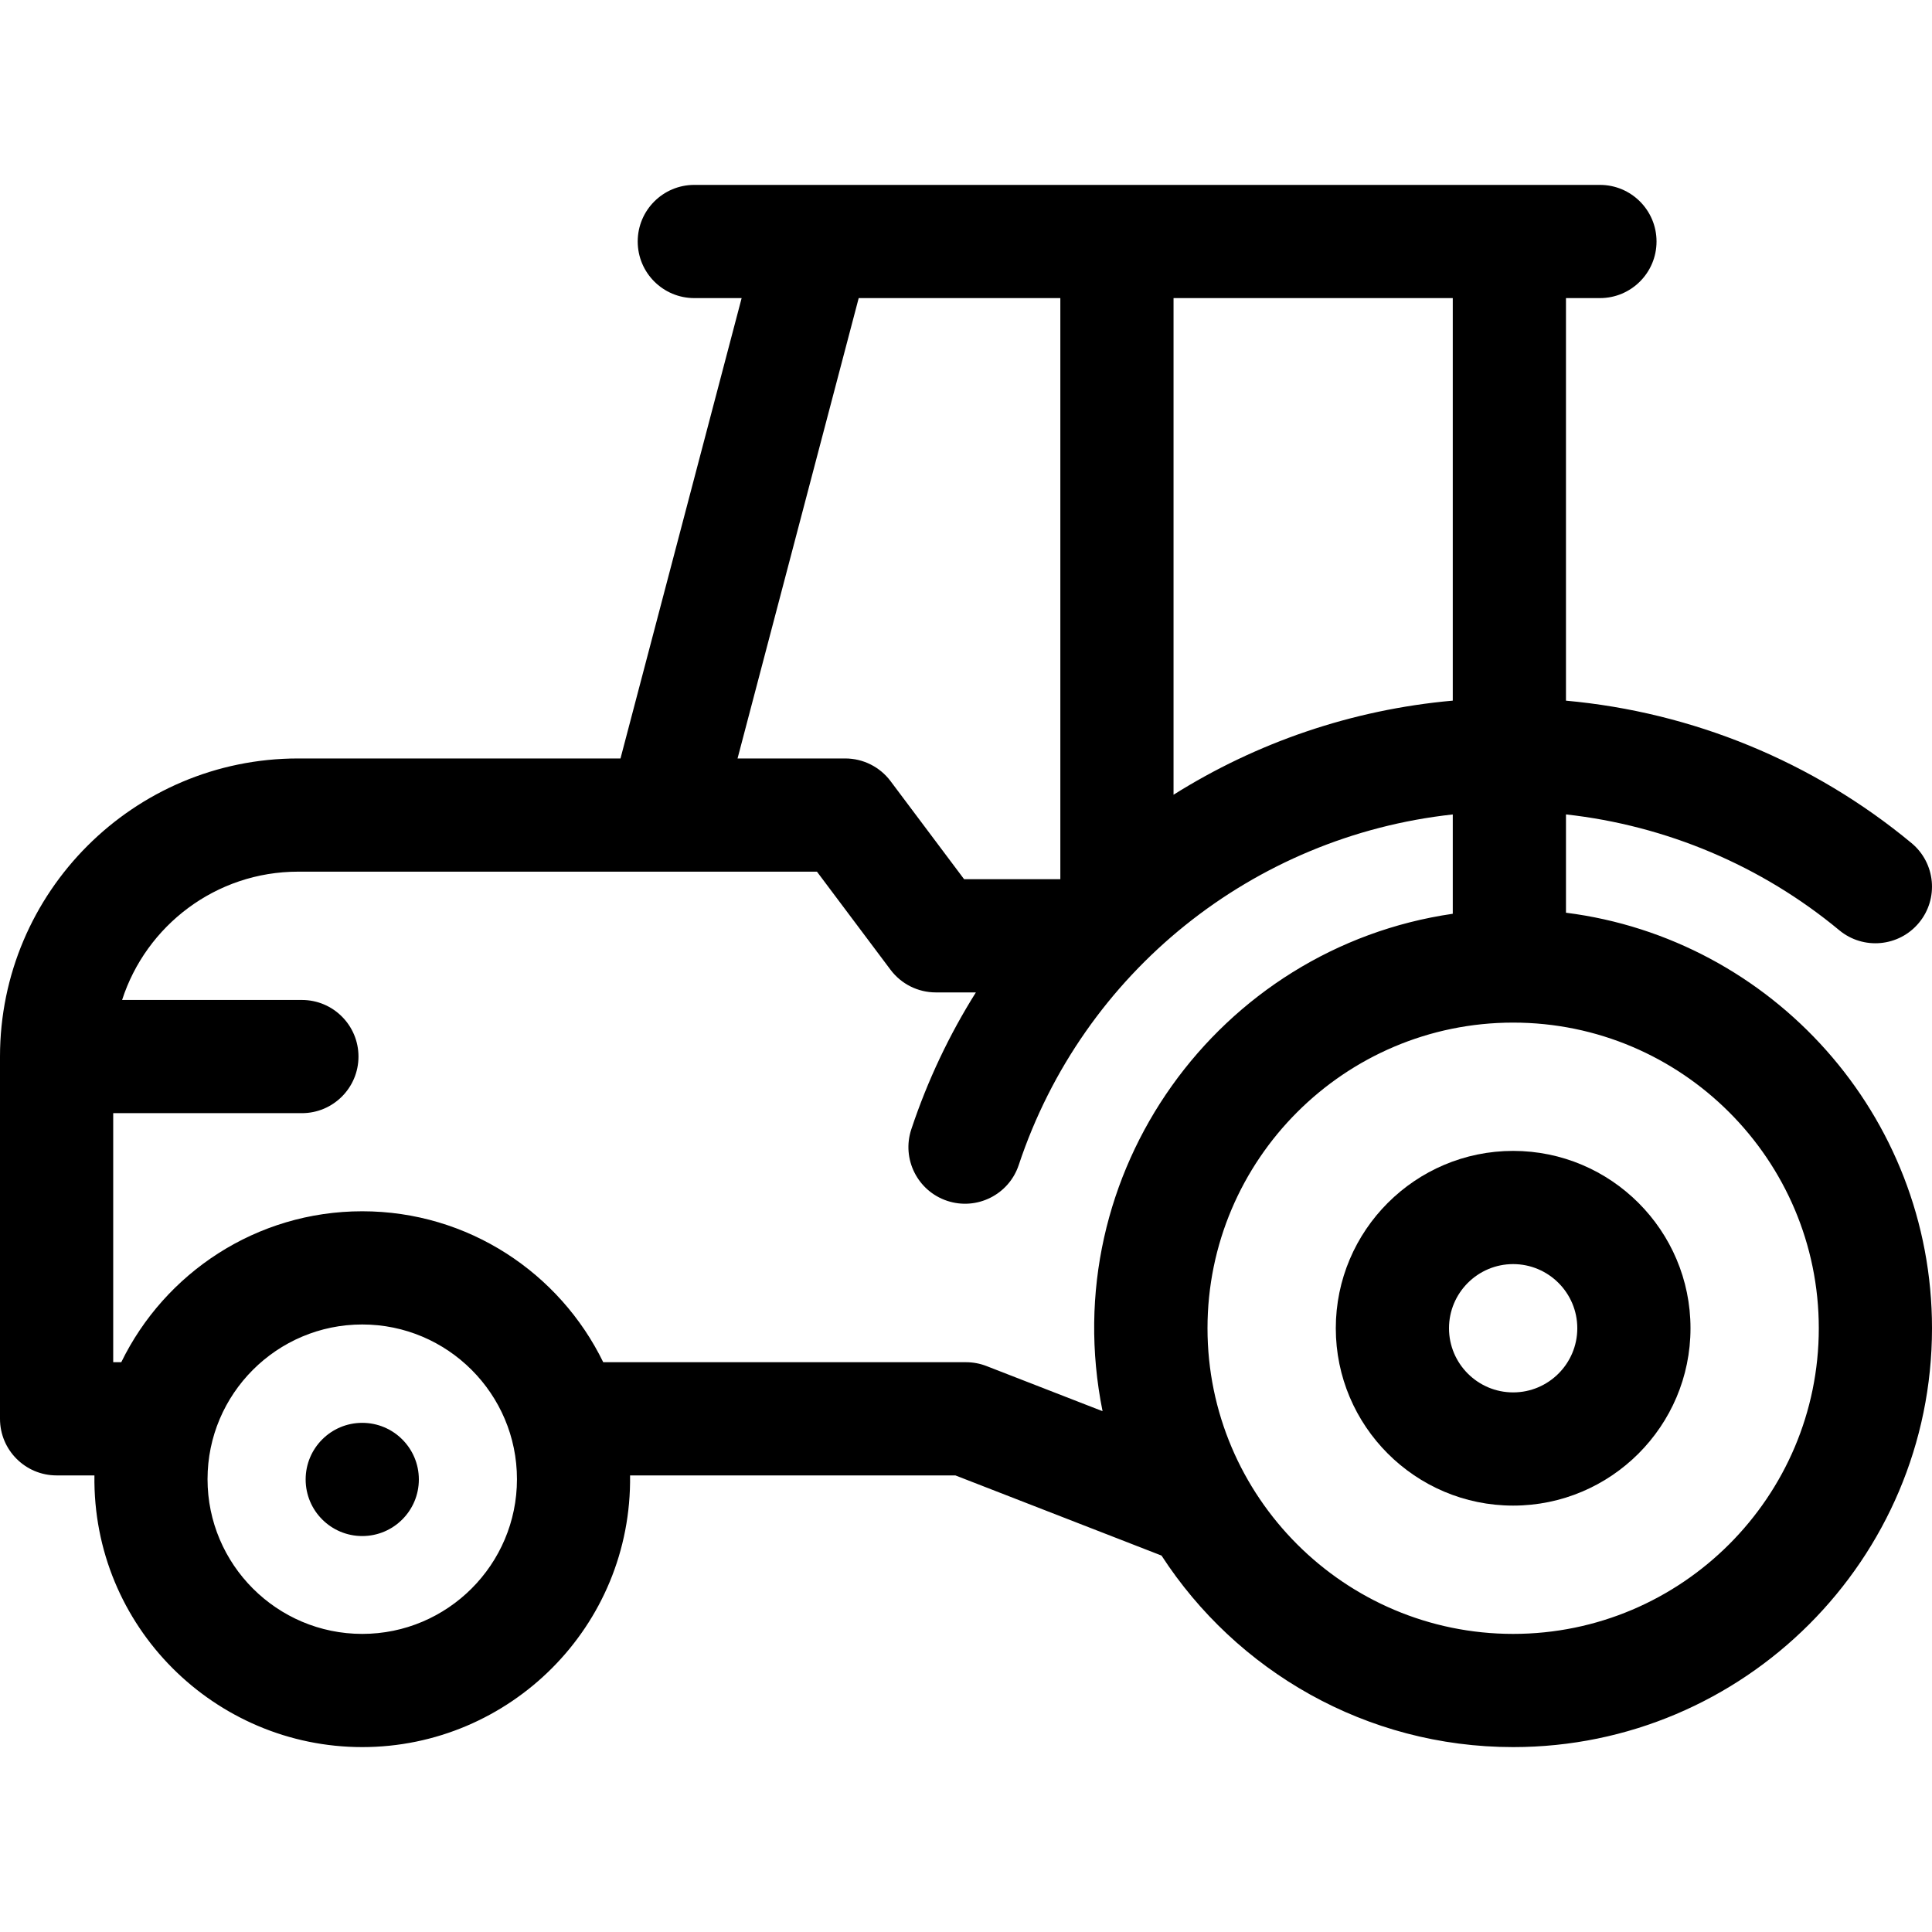 <svg xmlns="http://www.w3.org/2000/svg" id="Capa_1" height="512" viewBox="0 0 512 512" width="512"><g><path d="m401 305c-25.916 0-47 21.084-47 47s21.084 47 47 47 47-21.084 47-47-21.084-47-47-47zm0 64c-9.374 0-17-7.626-17-17s7.626-17 17-17 17 7.626 17 17-7.626 17-17 17z"></path><path d="m415 241.88v-26.051c26.511 2.931 51.791 13.57 72.421 30.69 6.376 5.29 15.833 4.41 21.122-1.966 5.29-6.375 4.41-15.832-1.965-21.122-26.007-21.58-58.068-34.712-91.579-37.748v-106.683h9c8.284 0 15-6.716 15-15s-6.716-15-15-15h-239.999c-8.284 0-15 6.716-15 15s6.716 15 15 15h12.542l-32.105 122h-85.437c-43.561 0-79 35.439-79 79v96c0 8.284 6.716 15 15 15h10.025c-.551 40.124 31.984 72 70.975 72 39.075 0 71.525-31.961 70.975-72h86.211l54.628 21.244c19.801 30.522 54.173 50.756 93.186 50.756 61.206 0 111-49.794 111-111 0-56.465-42.379-103.216-97-110.12zm-104-162.88h74v106.675c-26.785 2.391-52.04 11.128-74 24.94zm-83.436 0h53.436v154h-25.5l-19.5-26c-2.833-3.777-7.279-6-12-6h-28.542zm-131.564 354c-22.607 0-41-18.393-41-41s18.393-41 41-41 41 18.393 41 41-18.393 41-41 41zm196.189-59.021-30.753-11.96c-1.733-.674-3.577-1.02-5.437-1.02h-96.138c-11.53-23.657-35.821-39.999-63.861-39.999s-52.331 16.342-63.862 40h-2.138v-66h50c8.284 0 15-6.716 15-15s-6.716-15-15-15h-47.642c6.352-19.703 24.855-34 46.642-34h137.5l19.5 26c2.833 3.777 7.279 6 12 6h10.619c-7.025 11.178-12.803 23.319-17.11 36.267-2.614 7.86 1.639 16.352 9.5 18.967 7.829 2.604 16.343-1.608 18.967-9.5 17.051-51.269 62.211-87.134 115.024-92.898v26.322c-62.021 8.993-105.555 68.631-92.811 131.821zm108.811 59.021c-44.664 0-81-36.337-81-81s36.336-81 81-81 81 36.337 81 81-36.336 81-81 81z"></path><circle cx="96" cy="392.069" r="15"></circle></g></svg>